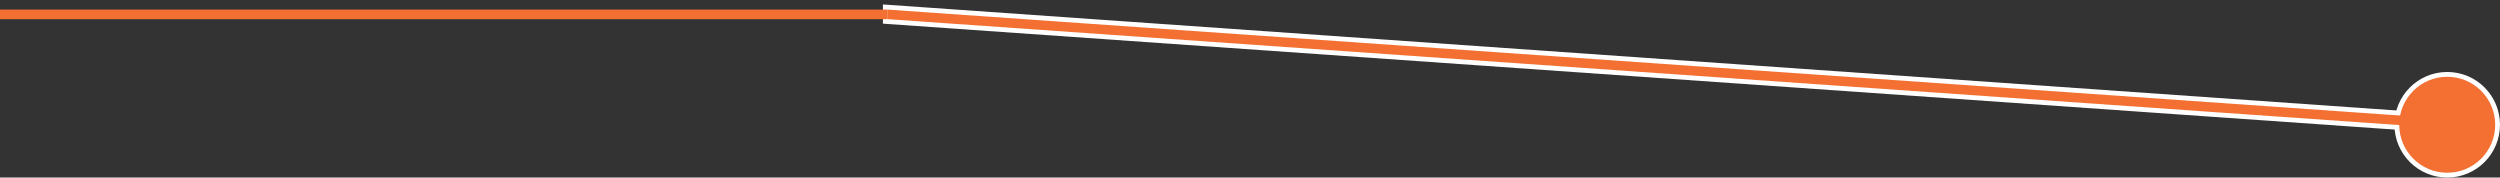 <?xml version="1.0" encoding="UTF-8"?> <svg xmlns="http://www.w3.org/2000/svg" width="521" height="37" viewBox="0 0 521 37" fill="none"><rect x="0" y="0" width="521" height="37" fill="#333333" stroke="none"/> <circle cx="510" cy="26" r="11" fill="white"></circle> <path d="M185.035 1.501L184.5 1.464L184.5 2L184.5 3.995L184.5 4.461L184.965 4.494L503.174 26.792L503.673 26.827L503.708 26.328L503.848 24.333L503.883 23.834L503.384 23.8L185.035 1.501Z" fill="#F37032" stroke="white"></path> <circle cx="510" cy="26" r="10" fill="#F37032"></circle> <rect y="2" width="185" height="2" fill="#F37032"></rect> </svg> 